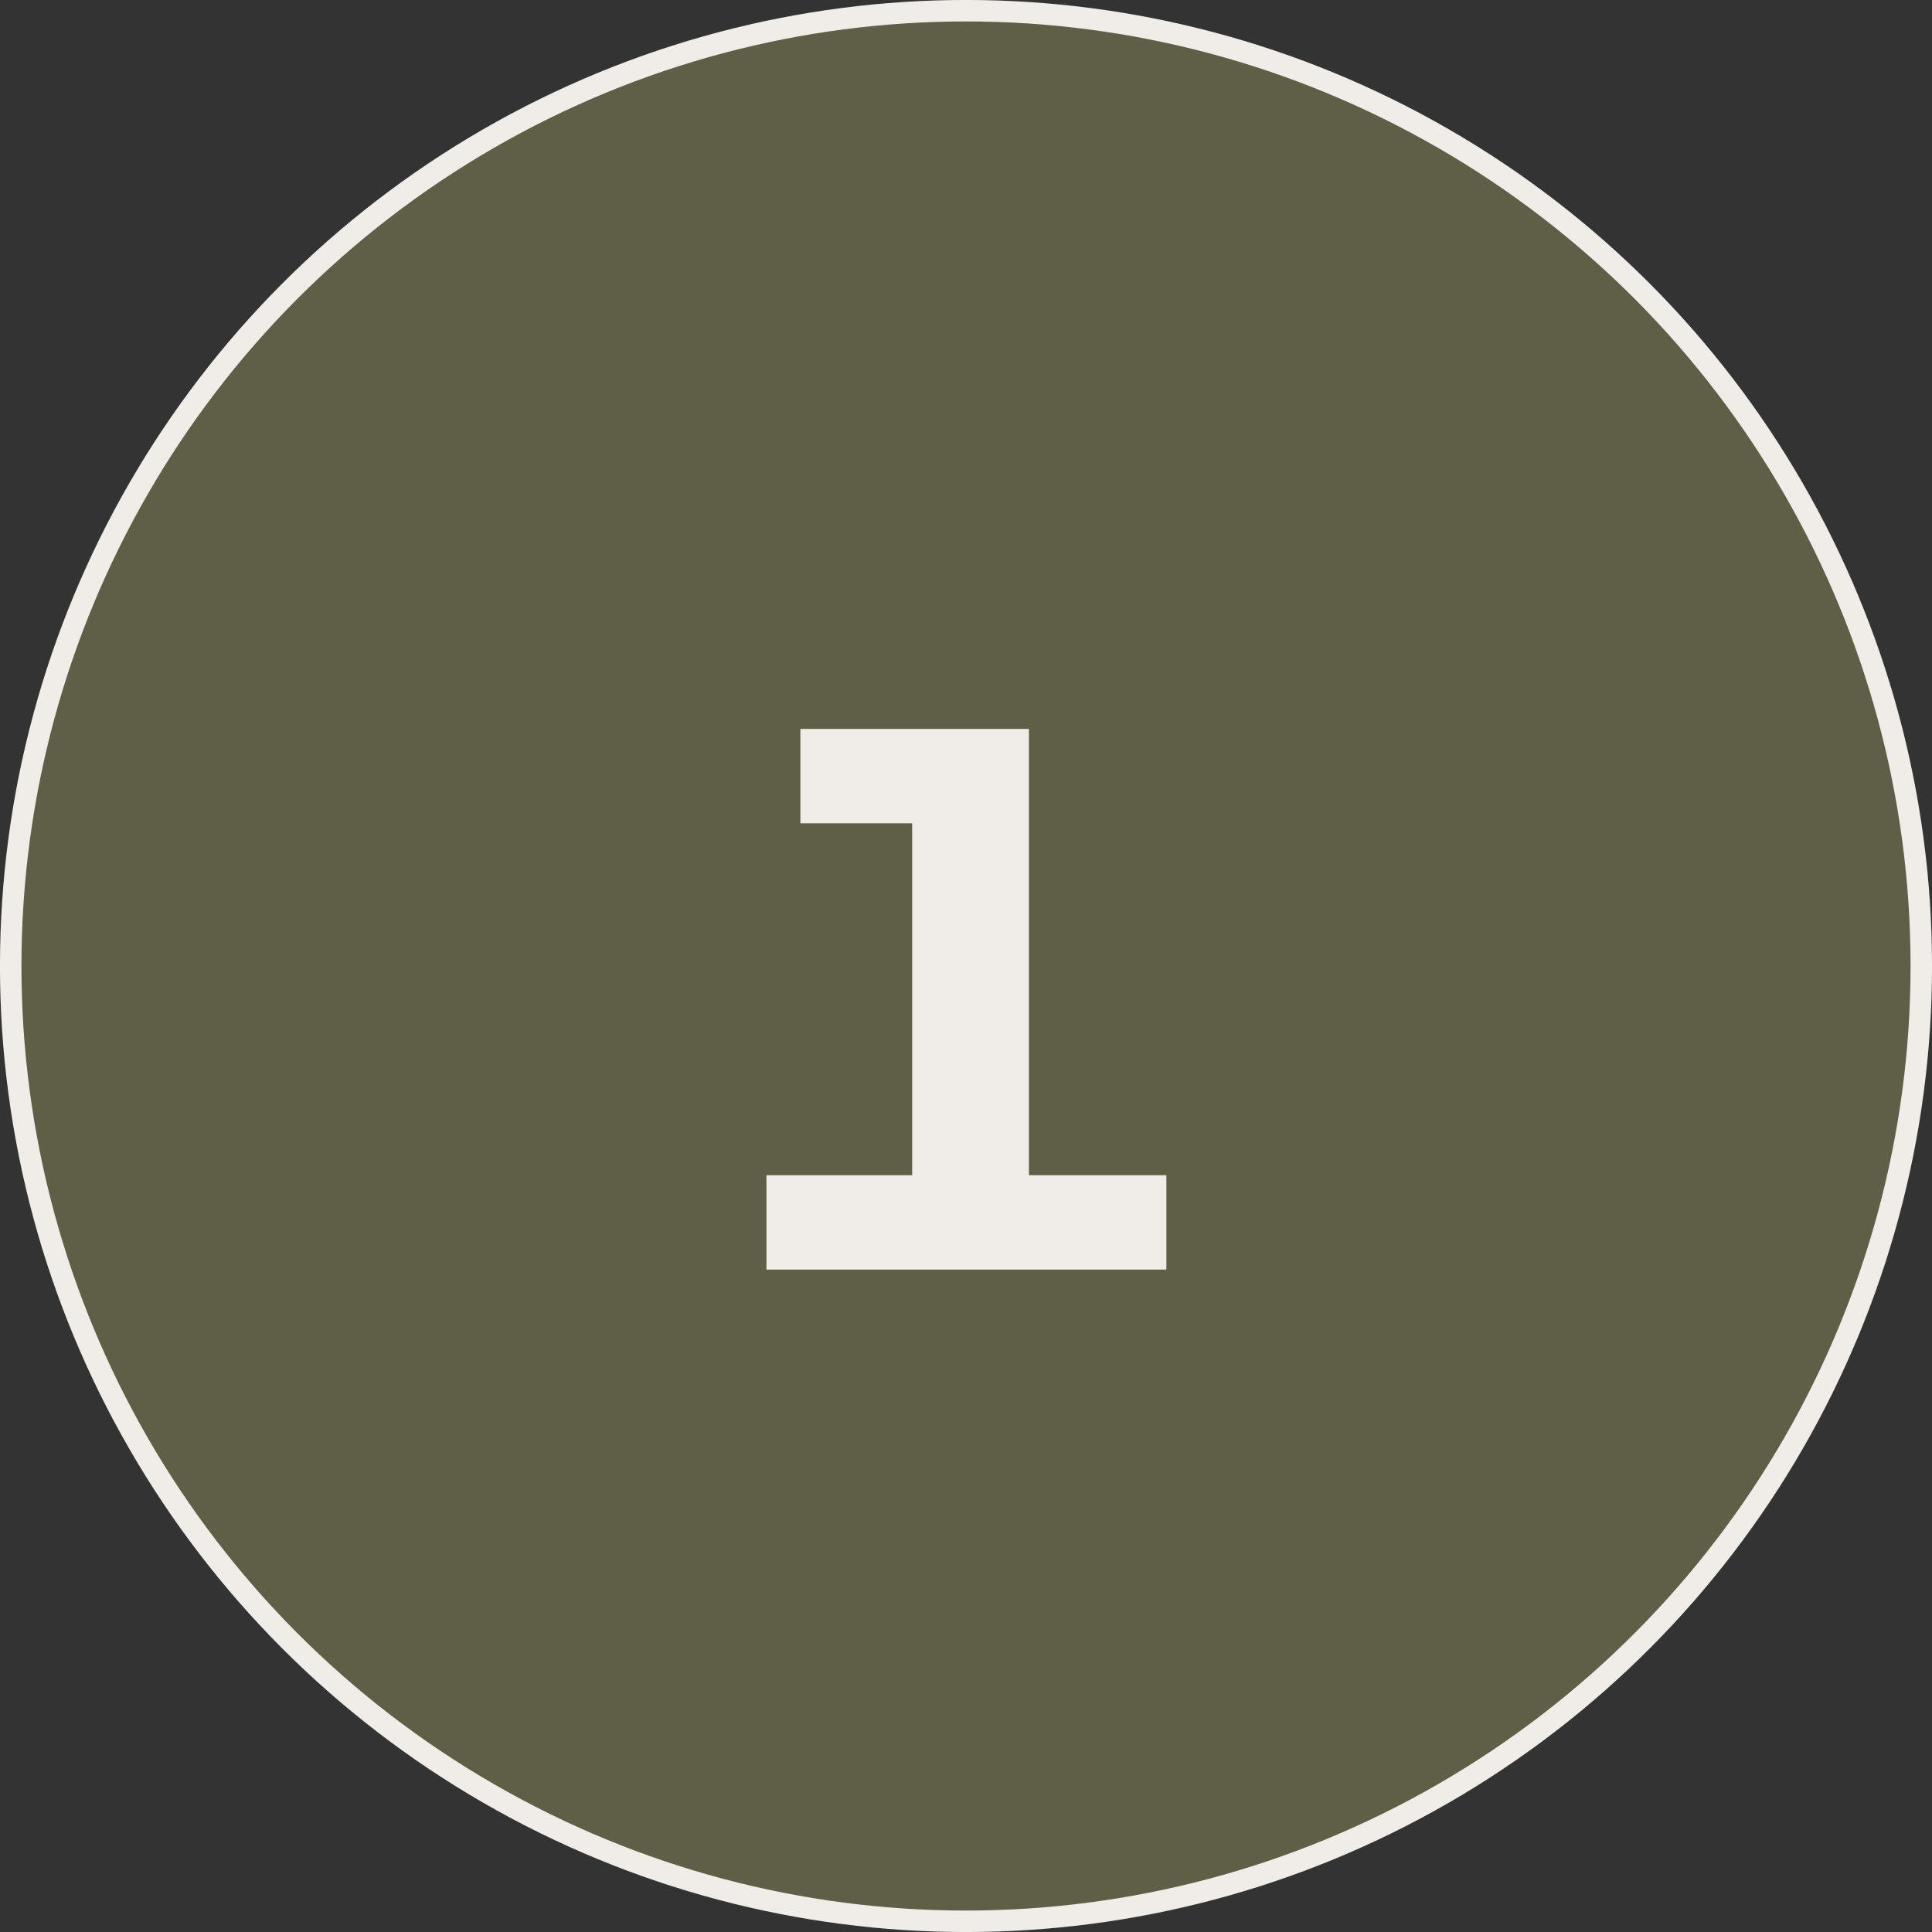 <?xml version="1.0" encoding="UTF-8"?> <svg xmlns="http://www.w3.org/2000/svg" width="35" height="35" viewBox="0 0 35 35" fill="none"><rect x="0" y="0" width="35" height="35" fill="#333333" stroke="none"/><circle cx="17.5" cy="17.5" r="17.306" fill="#5E5F46" stroke="#F0ECE8" stroke-width="0.389"></circle><path d="M13.885 23V21.29H16.525V14.915H14.5V13.205H18.64V21.29H21.13V23H13.885Z" fill="#F0ECE8"></path></svg> 
